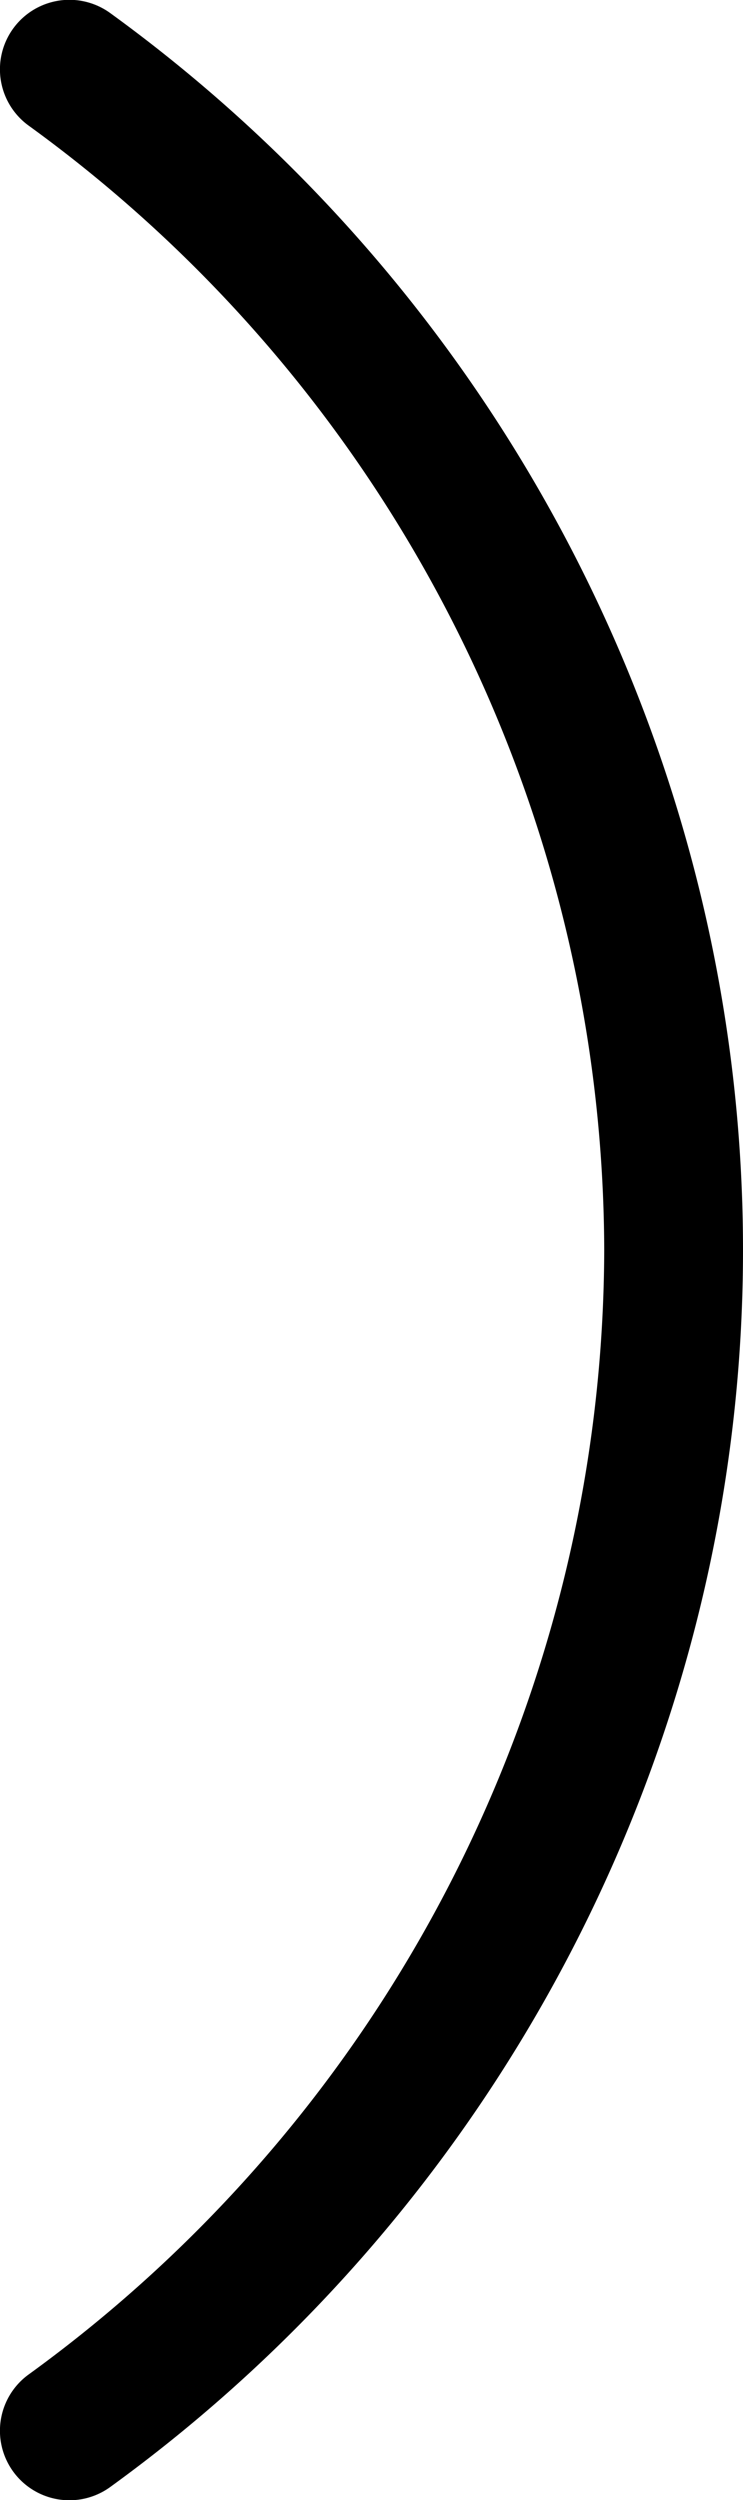 <svg xmlns="http://www.w3.org/2000/svg" viewBox="0 0 114.2 384"><g id="Layer_2" data-name="Layer 2"><g id="Layer_1-2" data-name="Layer 1"><path d="M16.93,2A10.67,10.67,0,1,0,4.41,19.3,214,214,0,0,1,92.87,192,214,214,0,0,1,4.41,364.7,10.67,10.67,0,0,0,16.93,382c60.9-44.12,97.27-115.14,97.27-190S77.83,46.16,16.93,2Z"/></g></g></svg>